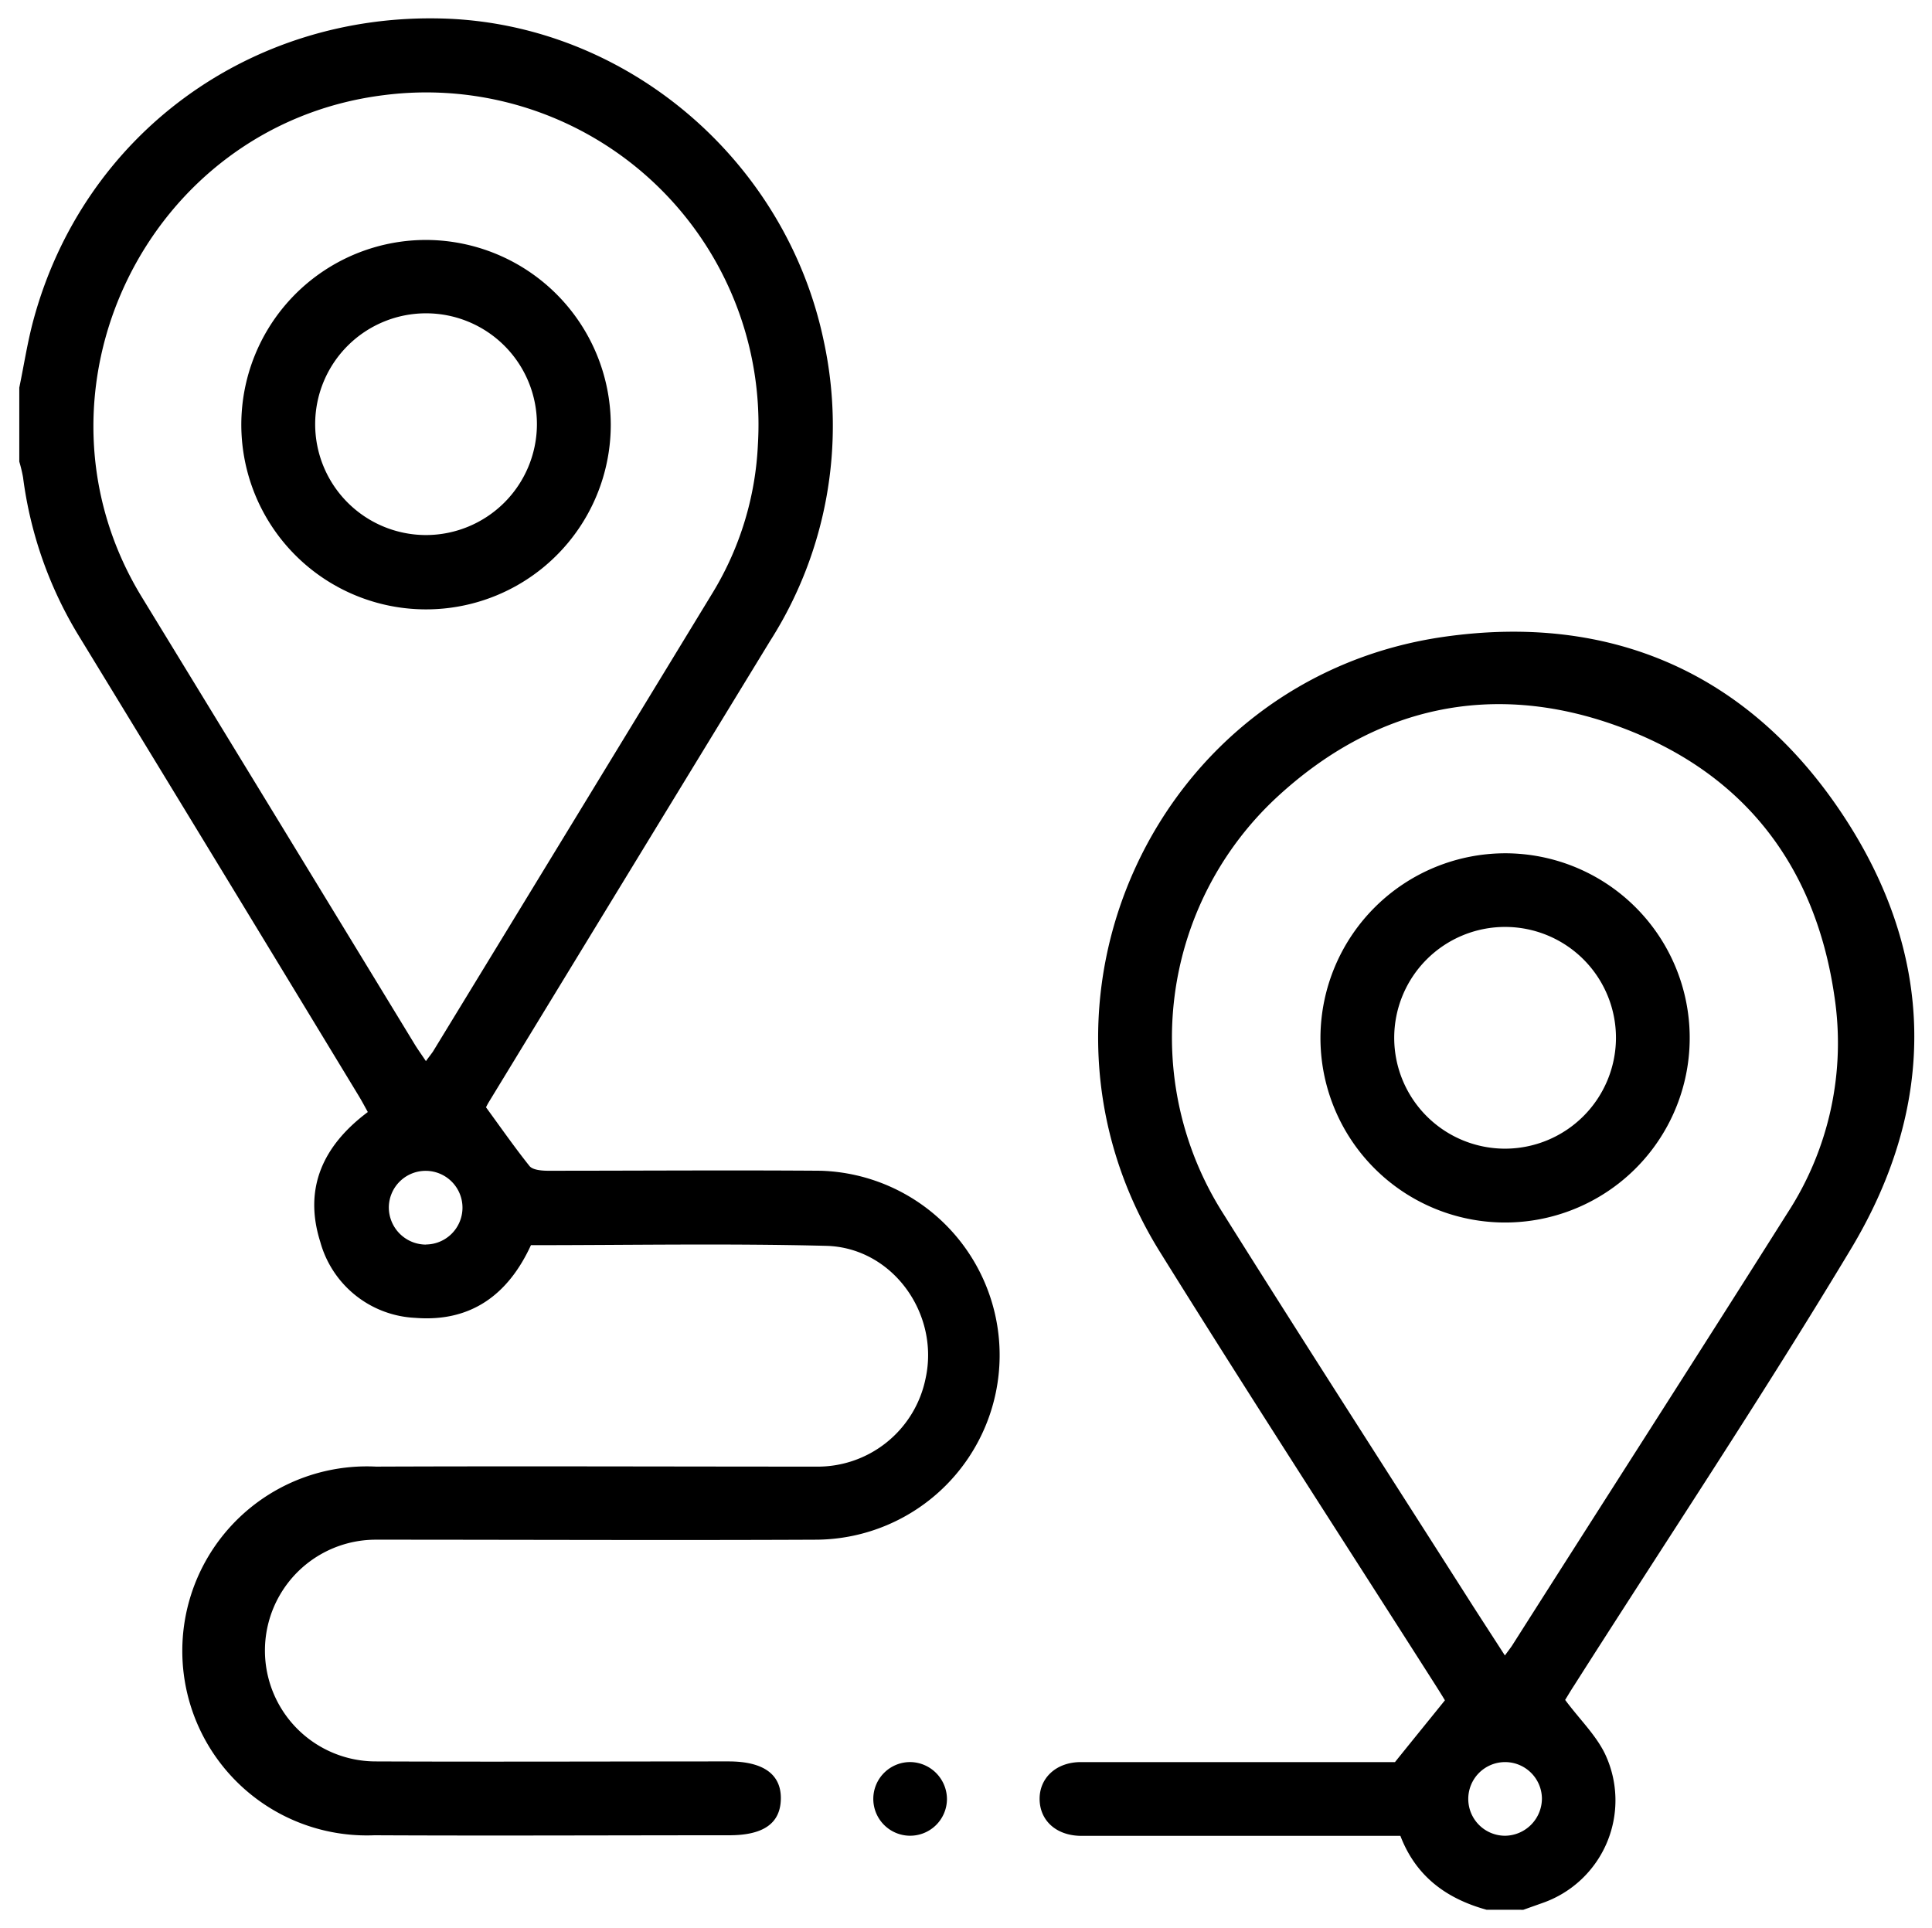<svg id="Livello_1" data-name="Livello 1" xmlns="http://www.w3.org/2000/svg" viewBox="0 0 200.39 200"><path d="M2,40.21c.49-2.35.85-4.74,1.48-7.06C8.68,14,25.87,1.38,45.86,1.92c19,.51,35.68,14.6,39.6,33.54a41.52,41.52,0,0,1-5.6,31.05Q65.3,90.36,50.76,114.22a7,7,0,0,0-.35.64c1.59,2.18,3,4.2,4.51,6.09.32.4,1.21.48,1.84.49,9.46,0,18.91-.07,28.36,0a19.14,19.14,0,0,1-.35,38.27c-15.26.07-30.53,0-45.79,0a11.48,11.48,0,1,0,0,23c12.2.05,24.4,0,36.6,0,3.6,0,5.46,1.34,5.41,3.9s-1.85,3.76-5.36,3.76c-12.27,0-24.53.06-36.79,0A19.14,19.14,0,1,1,39,152.13c15.2-.06,30.4,0,45.6,0A11.42,11.42,0,0,0,96,143c1.48-6.71-3.41-13.59-10.3-13.77-10.21-.26-20.43-.07-30.63-.07-2.37,5.16-6.25,8-12,7.54a10.74,10.74,0,0,1-9.85-7.88c-1.76-5.57.29-10,4.93-13.47-.31-.56-.6-1.11-.92-1.64Q22.76,89.85,8.2,66A41.77,41.77,0,0,1,2.39,49.51,15.3,15.3,0,0,0,2,47.88Zm42.16,69.88c.32-.44.55-.73.74-1Q59.48,85.2,74,61.35a32.41,32.41,0,0,0,4.61-15.23A34.46,34.46,0,0,0,39.8,9.87c-24.62,3.07-38,30.85-25.13,52q14.22,23.27,28.4,46.55C43.39,108.93,43.75,109.43,44.19,110.09Zm0,19a3.82,3.82,0,1,0-3.83-3.89A3.86,3.86,0,0,0,44.21,129.1Z"/><path d="M154.2,198.1c-4.17-1.15-7.34-3.46-8.95-7.67H117.6c-1.85,0-3.7,0-5.55,0-2.5-.05-4.18-1.57-4.22-3.77s1.69-3.88,4.28-3.88q15.51,0,31,0h1.58c1.84-2.29,3.43-4.24,5.18-6.41-.17-.28-.53-.87-.9-1.45-9.56-15-19.26-29.95-28.66-45.06-16-25.71-.51-59.5,29.43-63.8,17.35-2.49,31.62,3.76,41.33,18.36s9.93,30.13.9,45.15c-9.2,15.31-19.11,30.19-28.7,45.26-.38.58-.73,1.18-.93,1.5,1.48,2,3.16,3.6,4.13,5.59A11.27,11.27,0,0,1,160,197.39l-2,.71Zm1.89-26.38c.37-.51.56-.75.73-1,9.53-15,19.11-29.89,28.58-44.9a32.31,32.31,0,0,0,4.86-22.53c-2-13.7-9.59-23.32-22.55-28s-25.14-2-35.33,7.46a34,34,0,0,0-5.54,43.08c8.58,13.68,17.33,27.25,26,40.86C153.87,168.29,154.91,169.89,156.09,171.72Zm3.84,14.79a3.82,3.82,0,1,0-3.82,3.91A3.87,3.87,0,0,0,159.93,186.51Z"/><path d="M98.22,186.64a3.82,3.82,0,1,1-3.68-3.86A3.86,3.86,0,0,1,98.22,186.64Z"/><path d="M63.35,44.06A19.16,19.16,0,1,1,44.26,24.89,19.21,19.21,0,0,1,63.35,44.06Zm-7.66,0a11.5,11.5,0,1,0-11.5,11.44A11.52,11.52,0,0,0,55.69,44.1Z"/><path d="M156.2,88.51a19.15,19.15,0,1,1-19.24,19A19.19,19.19,0,0,1,156.2,88.51Zm11.41,19.18a11.5,11.5,0,1,0-11.48,11.46A11.52,11.52,0,0,0,167.61,107.69Z"/></svg>